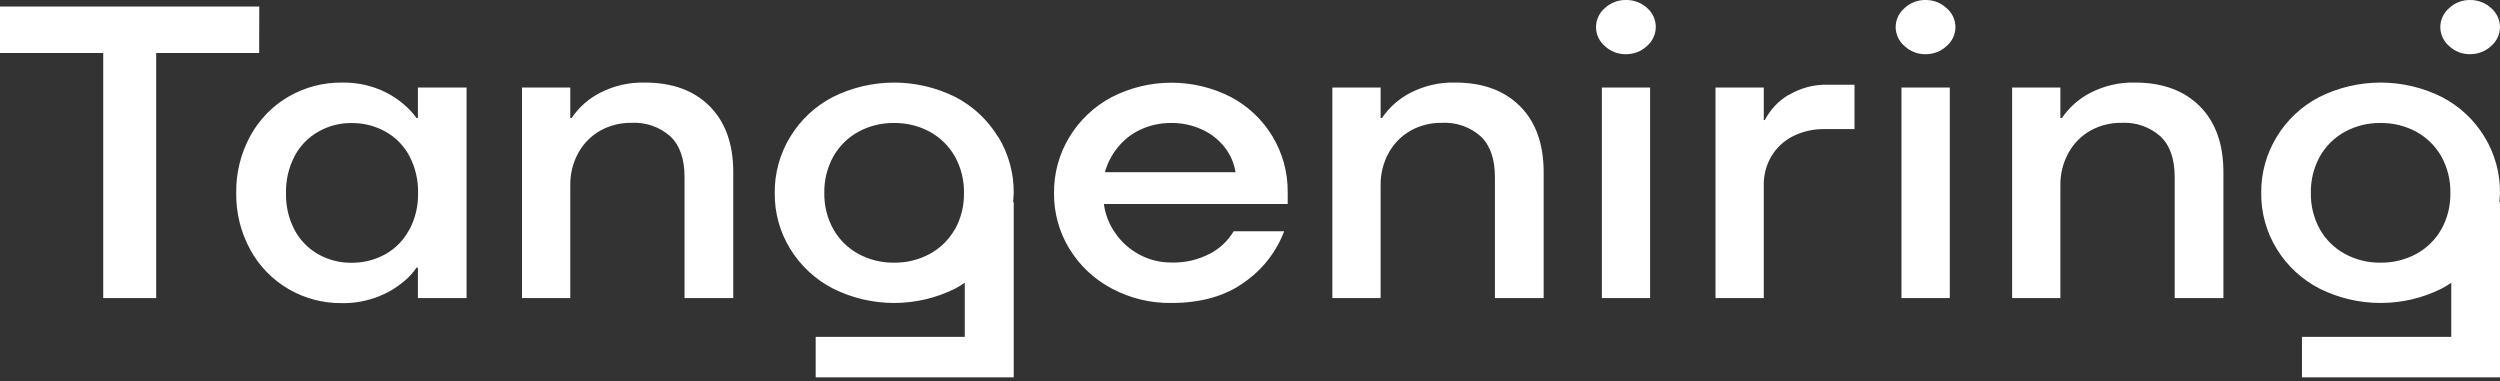 <?xml version="1.0" encoding="UTF-8"?> <svg xmlns="http://www.w3.org/2000/svg" width="472" height="72" viewBox="0 0 472 72" fill="none"><rect x="0" y="0" width="472" height="72" fill="#333333" stroke="none"/> <path d="M121.72 15.591C118.8 15.517 115.908 16.177 113.31 17.511C111.14 18.621 109.286 20.262 107.92 22.281H107.67V16.531H98.55V56.281H107.67V35.001C107.63 32.841 108.162 30.709 109.21 28.821C110.177 27.074 111.61 25.631 113.35 24.651C115.143 23.663 117.163 23.16 119.21 23.191C121.905 23.038 124.552 23.958 126.57 25.751C128.35 27.451 129.24 30.011 129.24 33.431V56.281H138.44V32.511C138.44 27.178 136.95 23.021 133.97 20.041C130.99 17.061 126.907 15.578 121.72 15.591ZM188.42 25.821C186.472 22.621 183.68 20.019 180.35 18.301C176.764 16.519 172.814 15.591 168.81 15.591C164.806 15.591 160.856 16.519 157.27 18.301C153.94 20.019 151.148 22.621 149.2 25.821C147.244 29.018 146.228 32.703 146.27 36.451C146.231 40.174 147.247 43.831 149.2 47.001C151.156 50.185 153.947 52.772 157.27 54.481C160.854 56.27 164.805 57.201 168.81 57.201C172.815 57.201 176.766 56.27 180.35 54.481C180.97 54.148 181.571 53.78 182.15 53.381V63.601H154V71.241H191.39V38.181H191.28C191.28 37.601 191.39 37.041 191.39 36.451C191.429 32.703 190.413 29.02 188.46 25.821M180.27 43.301C179.157 45.259 177.519 46.866 175.54 47.941C173.461 49.059 171.13 49.627 168.77 49.591C166.436 49.622 164.132 49.054 162.08 47.941C160.099 46.869 158.46 45.261 157.35 43.301C156.183 41.209 155.589 38.846 155.63 36.451C155.581 34.029 156.174 31.638 157.35 29.521C158.462 27.56 160.1 25.949 162.08 24.871C164.132 23.758 166.436 23.19 168.77 23.221C171.13 23.185 173.461 23.753 175.54 24.871C177.517 25.952 179.155 27.562 180.27 29.521C181.449 31.637 182.046 34.029 182 36.451C182.044 38.845 181.454 41.208 180.29 43.301M78.9 22.281H78.64C77.946 21.316 77.133 20.442 76.22 19.681C74.789 18.458 73.163 17.485 71.41 16.801C69.21 15.953 66.867 15.542 64.51 15.591C61.002 15.561 57.55 16.469 54.51 18.221C51.47 19.982 48.97 22.541 47.28 25.621C45.462 28.937 44.539 32.67 44.6 36.451C44.545 40.203 45.468 43.905 47.28 47.191C48.967 50.273 51.468 52.833 54.51 54.591C57.547 56.35 61 57.262 64.51 57.231C66.868 57.274 69.212 56.856 71.41 56.001C73.157 55.322 74.782 54.363 76.22 53.161C77.153 52.41 77.969 51.523 78.64 50.531H78.9V56.271H88.09V16.531H78.9V22.281ZM77.26 43.371C76.236 45.318 74.669 46.926 72.75 48.001C70.791 49.079 68.586 49.634 66.35 49.611C64.155 49.634 61.992 49.078 60.08 48.001C58.179 46.921 56.625 45.322 55.6 43.391C54.485 41.251 53.934 38.863 54 36.451C53.942 34.017 54.503 31.609 55.63 29.451C56.655 27.522 58.209 25.927 60.11 24.851C62.02 23.766 64.183 23.206 66.38 23.231C68.618 23.205 70.824 23.764 72.78 24.851C74.696 25.916 76.263 27.514 77.29 29.451C78.421 31.608 78.985 34.016 78.93 36.451C78.98 38.859 78.415 41.241 77.29 43.371M466.31 10.231C467.79 10.254 469.223 9.706 470.31 8.701C470.833 8.261 471.254 7.713 471.546 7.095C471.837 6.478 471.992 5.804 472 5.121C471.996 4.438 471.844 3.764 471.556 3.144C471.268 2.525 470.85 1.974 470.33 1.531C469.243 0.526 467.81 -0.022 466.33 0.001C464.871 -0.017 463.462 0.531 462.4 1.531C461.88 1.974 461.462 2.525 461.174 3.144C460.886 3.764 460.734 4.438 460.73 5.121C460.735 5.803 460.887 6.475 461.175 7.093C461.463 7.711 461.881 8.259 462.4 8.701C463.462 9.701 464.871 10.249 466.33 10.231M48.95 1.231H0V10.001H19.49V56.281H29.49V10.001H48.93L48.95 1.231ZM363.51 0.001C362.051 -0.019 360.642 0.53 359.58 1.531C359.057 1.972 358.636 2.522 358.346 3.142C358.056 3.761 357.904 4.437 357.9 5.121C357.905 5.804 358.058 6.477 358.348 7.095C358.638 7.713 359.058 8.261 359.58 8.701C360.642 9.702 362.051 10.251 363.51 10.231C364.991 10.258 366.425 9.71 367.51 8.701C368.032 8.261 368.452 7.713 368.742 7.095C369.032 6.477 369.185 5.804 369.19 5.121C369.186 4.437 369.034 3.761 368.744 3.142C368.454 2.522 368.033 1.972 367.51 1.531C366.425 0.522 364.991 -0.026 363.51 0.001ZM337.68 17.911C335.775 19.052 334.224 20.7 333.2 22.671H333V16.531H323.89V56.281H333V35.001C332.96 33.05 333.469 31.127 334.47 29.451C335.443 27.849 336.846 26.554 338.52 25.711C340.384 24.791 342.442 24.331 344.52 24.371H350.13V16.001H345.13C342.529 15.919 339.96 16.589 337.73 17.931M232.41 18.321C228.929 16.54 225.075 15.612 221.165 15.612C217.255 15.612 213.401 16.54 209.92 18.321C206.622 20.058 203.858 22.657 201.92 25.841C199.974 29.035 198.962 32.711 199 36.451C198.963 40.172 199.975 43.829 201.92 47.001C203.865 50.169 206.629 52.753 209.92 54.481C213.367 56.319 217.224 57.254 221.13 57.201C226.757 57.201 231.37 55.888 234.97 53.261C238.373 50.887 240.98 47.541 242.45 43.661H232.92C231.857 45.447 230.321 46.905 228.48 47.871C226.218 49.061 223.685 49.643 221.13 49.561C219.059 49.576 217.018 49.074 215.19 48.101C213.372 47.151 211.808 45.78 210.63 44.101C209.441 42.449 208.678 40.529 208.41 38.511H243.12V36.211C243.137 32.527 242.143 28.909 240.246 25.751C238.348 22.593 235.621 20.016 232.36 18.301M208.61 32.511C209.076 30.815 209.89 29.235 211 27.871C212.15 26.422 213.622 25.261 215.3 24.481C217.12 23.628 219.11 23.197 221.12 23.221C223.15 23.193 225.16 23.624 227 24.481C228.674 25.254 230.138 26.416 231.27 27.871C232.314 29.226 233.002 30.821 233.27 32.511H208.61ZM359 56.281H368.12V16.531H359V56.281ZM469.07 25.821C467.122 22.621 464.33 20.019 461 18.301C457.414 16.519 453.464 15.591 449.46 15.591C445.456 15.591 441.506 16.519 437.92 18.301C434.59 20.019 431.798 22.621 429.85 25.821C427.894 29.018 426.878 32.703 426.92 36.451C426.881 40.174 427.897 43.831 429.85 47.001C431.806 50.185 434.597 52.772 437.92 54.481C441.504 56.27 445.455 57.201 449.46 57.201C453.465 57.201 457.416 56.27 461 54.481C461.62 54.148 462.221 53.78 462.8 53.381V63.601H434.61V71.241H472V38.181H471.89C471.89 37.601 472 37.041 472 36.451C472.039 32.703 471.023 29.02 469.07 25.821ZM460.92 43.301C459.807 45.259 458.169 46.866 456.19 47.941C454.111 49.059 451.78 49.627 449.42 49.591C447.086 49.622 444.782 49.054 442.73 47.941C440.749 46.869 439.11 45.261 438 43.301C436.836 41.208 436.246 38.845 436.29 36.451C436.238 34.03 436.828 31.639 438 29.521C439.112 27.56 440.75 25.949 442.73 24.871C444.782 23.758 447.086 23.19 449.42 23.221C451.78 23.185 454.111 23.753 456.19 24.871C458.167 25.952 459.805 27.562 460.92 29.521C462.092 31.639 462.682 34.03 462.63 36.451C462.674 38.845 462.084 41.208 460.92 43.301ZM403.09 15.591C400.173 15.517 397.285 16.178 394.69 17.511C392.519 18.623 390.662 20.264 389.29 22.281H389V16.531H379.89V56.281H389V35.001C388.964 32.84 389.499 30.709 390.55 28.821C391.517 27.074 392.95 25.631 394.69 24.651C396.48 23.664 398.496 23.161 400.54 23.191C403.236 23.035 405.883 23.956 407.9 25.751C409.693 27.451 410.587 30.011 410.58 33.431V56.281H419.78V32.511C419.78 27.178 418.287 23.021 415.3 20.041C412.313 17.061 408.23 15.578 403.05 15.591M306.94 0.001C305.478 -0.018 304.066 0.53 303 1.531C302.477 1.97 302.056 2.519 301.767 3.138C301.478 3.758 301.328 4.433 301.328 5.116C301.328 5.799 301.478 6.474 301.767 7.094C302.056 7.713 302.477 8.262 303 8.701C304.063 9.699 305.472 10.247 306.93 10.231C308.411 10.258 309.845 9.71 310.93 8.701C311.452 8.261 311.872 7.713 312.162 7.095C312.452 6.477 312.605 5.804 312.61 5.121C312.615 4.442 312.474 3.77 312.196 3.151C311.918 2.531 311.51 1.979 311 1.531C309.915 0.522 308.481 -0.026 307 0.001M274.71 15.591C271.793 15.517 268.905 16.178 266.31 17.511C264.139 18.623 262.282 20.264 260.91 22.281H260.66V16.531H251.55V56.281H260.66V35.001C260.624 32.84 261.159 30.709 262.21 28.821C263.177 27.074 264.61 25.631 266.35 24.651C268.14 23.664 270.156 23.161 272.2 23.191C274.899 23.036 277.549 23.957 279.57 25.751C281.35 27.451 282.24 30.011 282.24 33.431V56.281H291.44V32.511C291.44 27.178 289.95 23.021 286.97 20.041C283.99 17.061 279.903 15.578 274.71 15.591ZM302.43 56.281H311.54V16.531H302.43V56.281Z" fill="white"></path> </svg> 